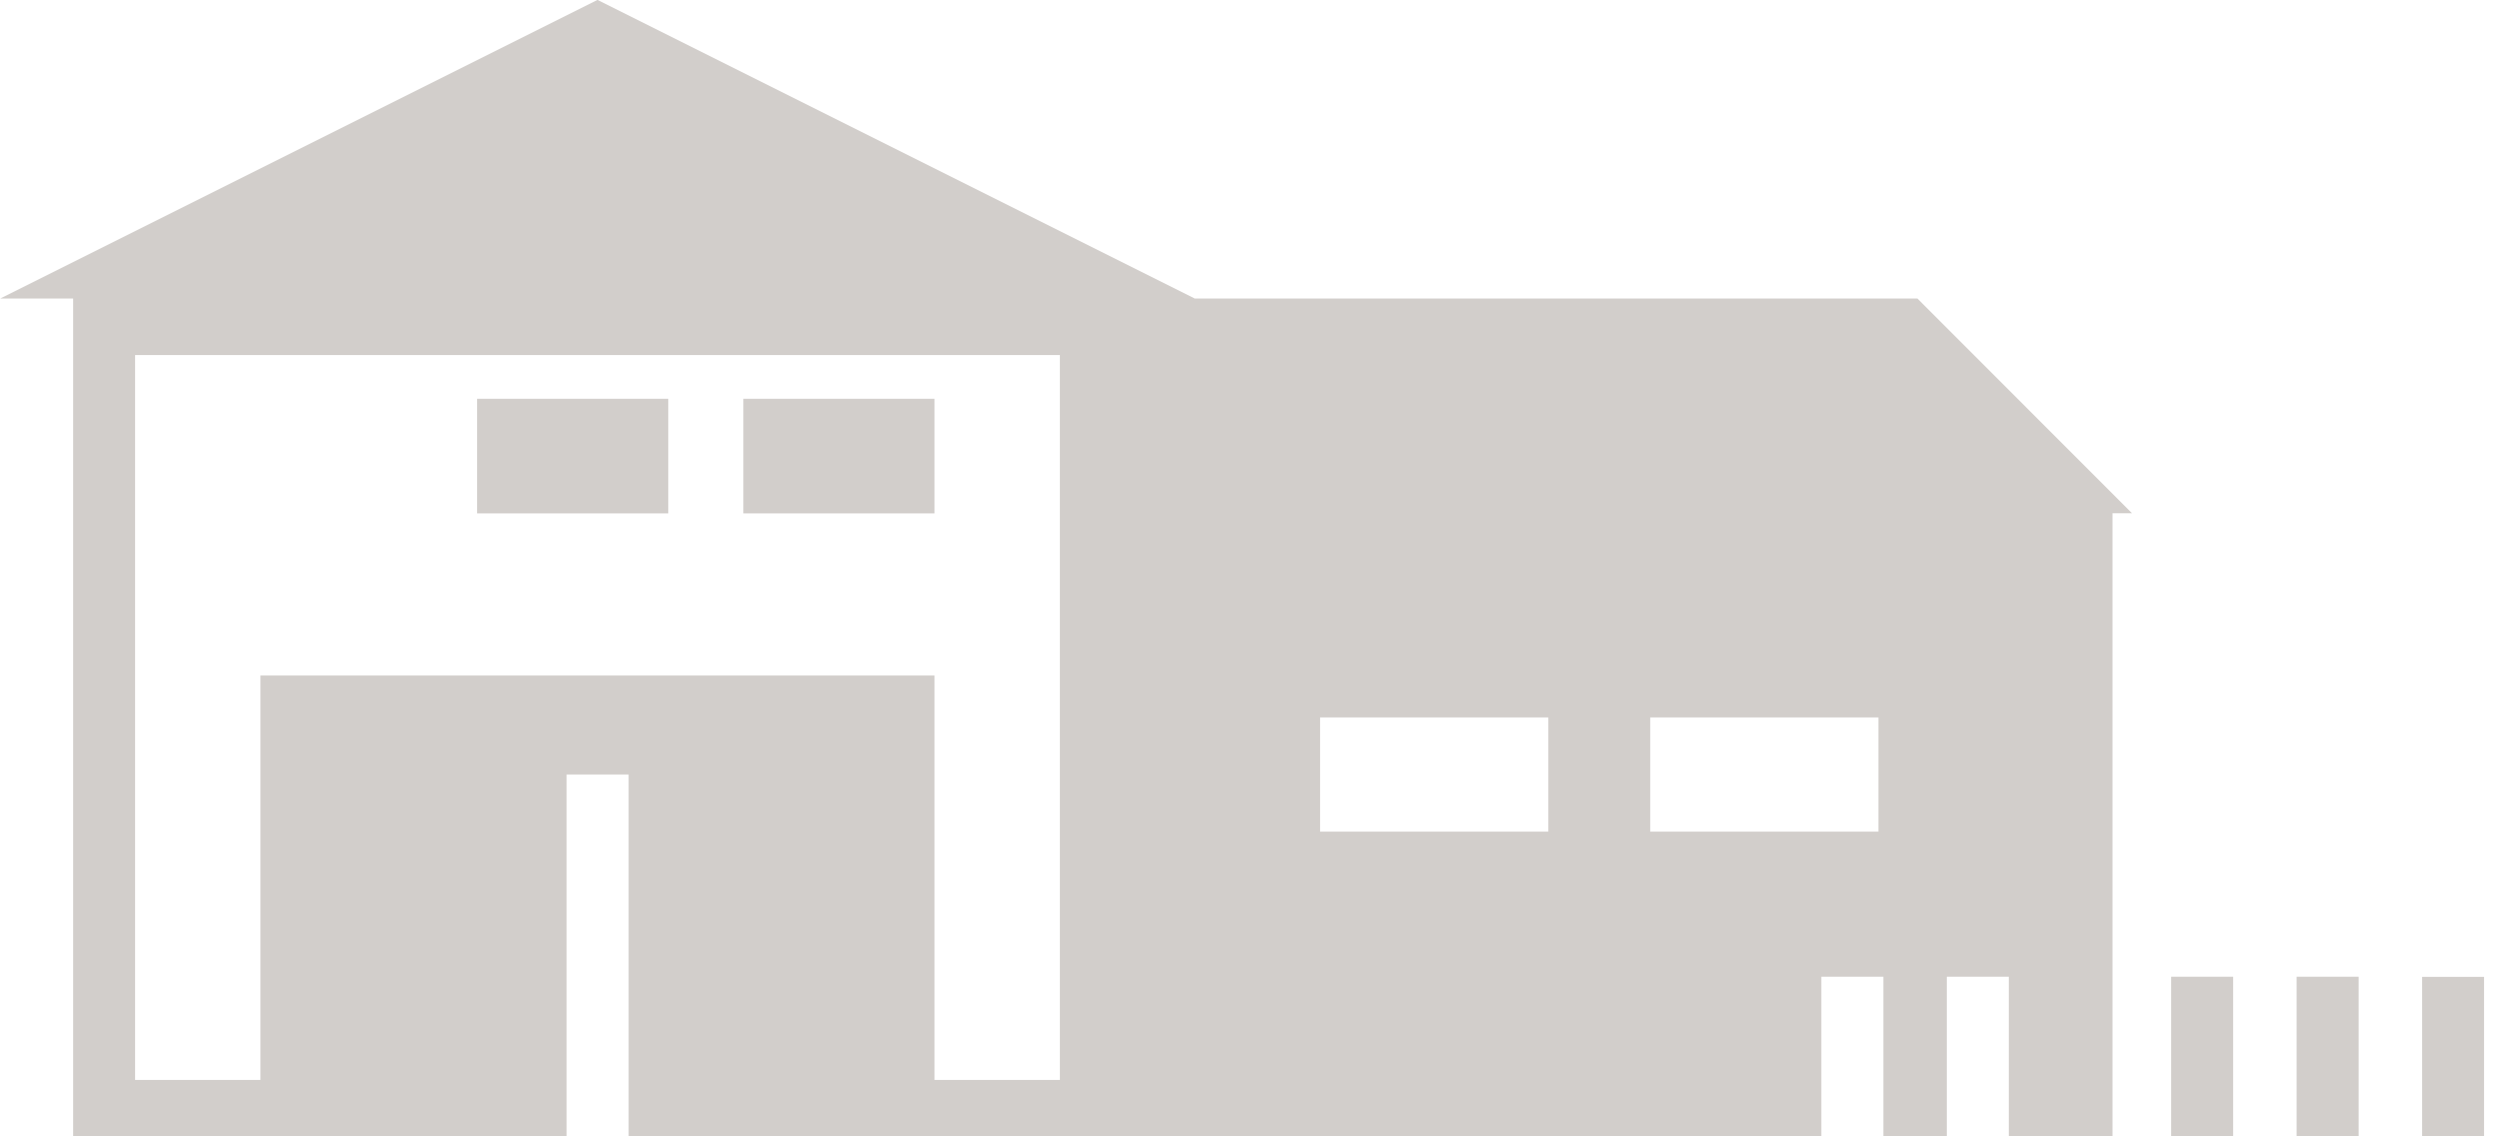 <svg xmlns="http://www.w3.org/2000/svg" viewBox="0 0 55 25" enable-background="new 0 0 55 25"><path fill="#d2cecb" d="m47.765 25.12h1.364v-3.632h-1.364v3.632m2.76 0h1.365v-3.632h-1.365v3.632m-24.24-18.552l-13.14-6.57-13.14 6.57h1.604v18.552h10.856v-8.08h1.364v8.08h26.24v-3.632h1.365v3.632h1.396v-3.632h1.364v3.632h2.281v-13.828h.429l-4.721-4.724h-15.897m-2.969 17.19h-2.758v-8.898h-14.83v8.898h-2.757v-15.946h20.345v15.946m10.745-5.463h-5.02v-2.511h5.02v2.511m7.263 0h-5.02v-2.511h5.02v2.511m-20.766-9.521h-4.206v2.521h4.206v-2.521m-5.857 0h-4.206v2.521h4.206v-2.521m38.584 16.349h1.363v-3.632h-1.363v3.632"/></svg>